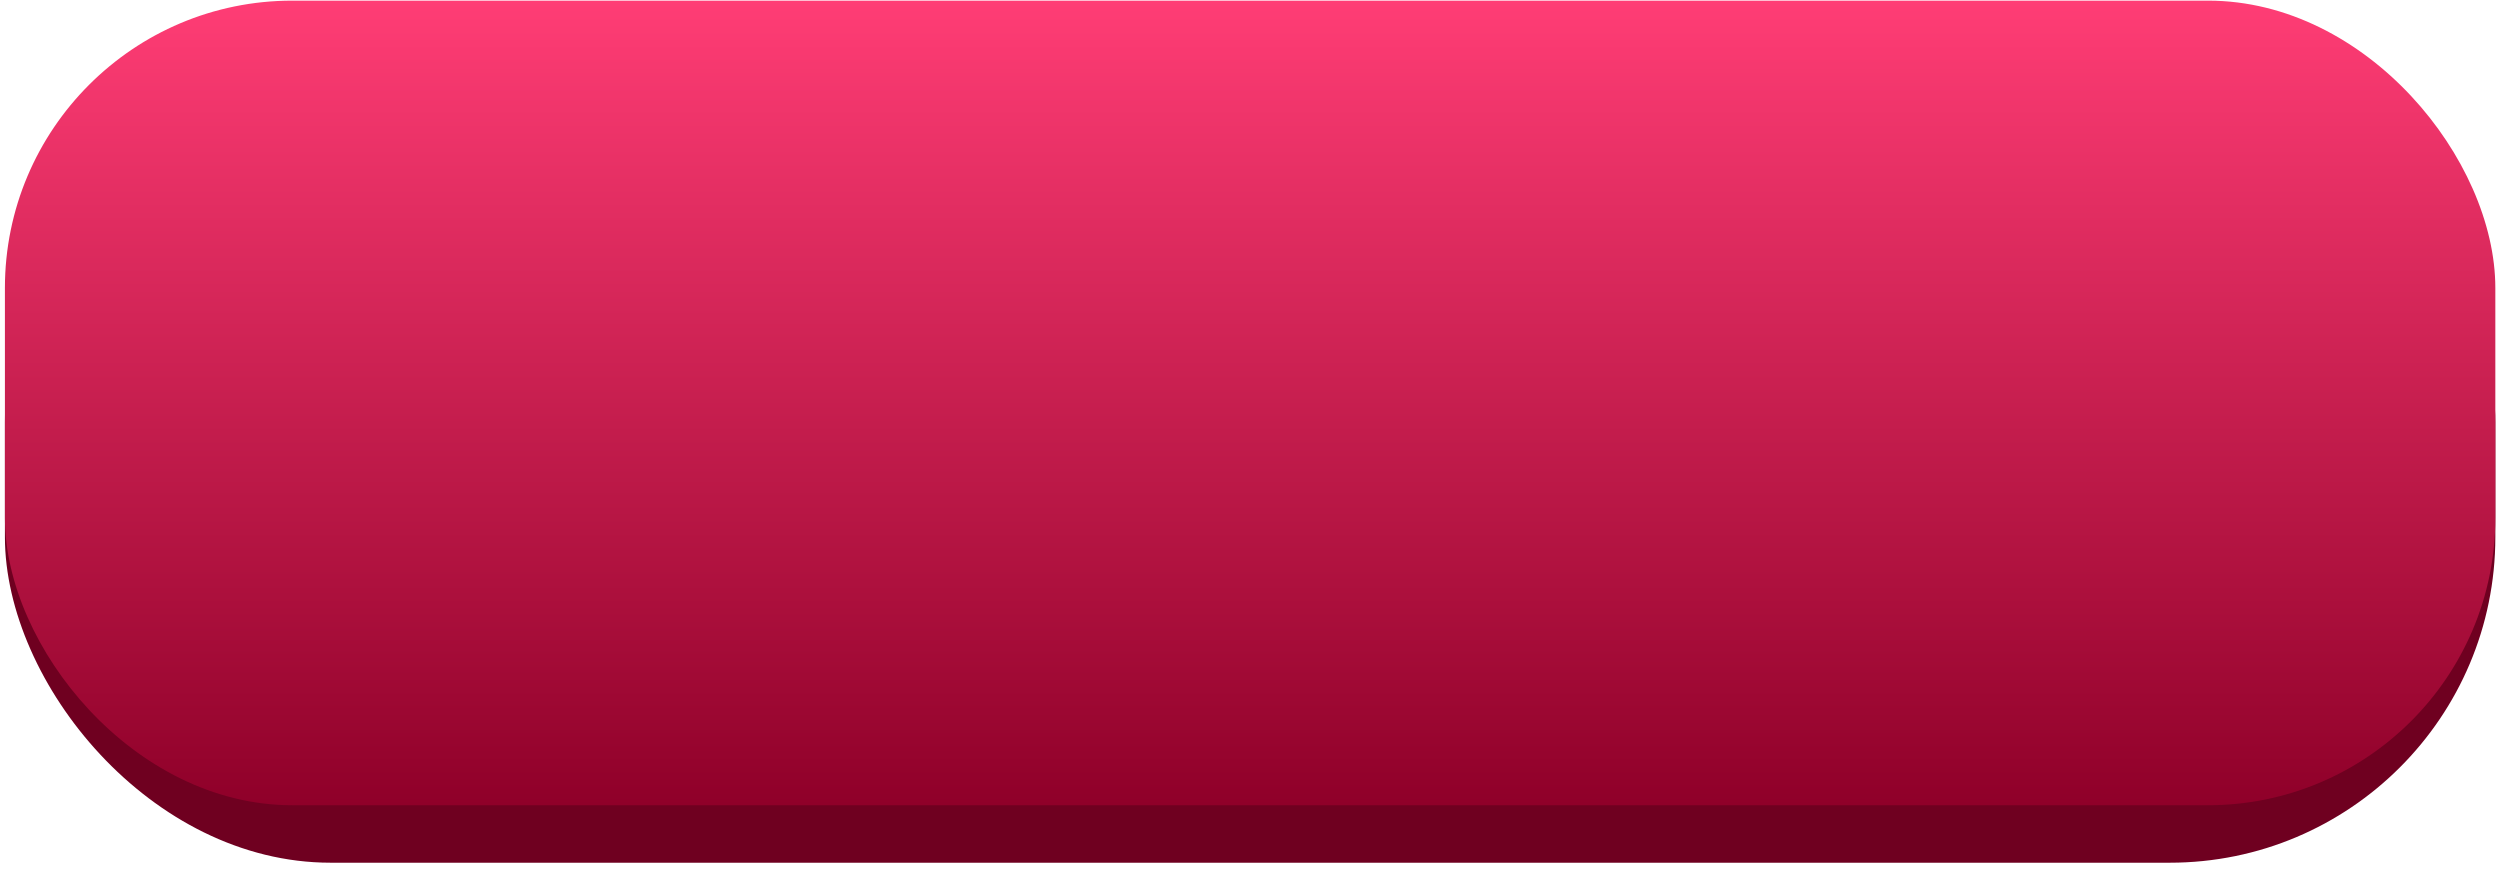 <?xml version="1.0" encoding="UTF-8"?> <svg xmlns="http://www.w3.org/2000/svg" width="261" height="91" viewBox="0 0 261 91" fill="none"><g filter="url(#filter0_i_30_166)"><rect x="0.513" y="10.067" width="260" height="80" rx="34" fill="#6F0020"></rect></g><g filter="url(#filter1_i_30_166)"><rect x="0.513" y="0.067" width="260" height="84" rx="30" fill="url(#paint0_linear_30_166)"></rect></g><defs><filter id="filter0_i_30_166" x="0.513" y="10.067" width="260" height="80" filterUnits="userSpaceOnUse" color-interpolation-filters="sRGB"><feFlood flood-opacity="0" result="BackgroundImageFix"></feFlood><feBlend mode="normal" in="SourceGraphic" in2="BackgroundImageFix" result="shape"></feBlend><feColorMatrix in="SourceAlpha" type="matrix" values="0 0 0 0 0 0 0 0 0 0 0 0 0 0 0 0 0 0 127 0" result="hardAlpha"></feColorMatrix><feOffset></feOffset><feGaussianBlur stdDeviation="15"></feGaussianBlur><feComposite in2="hardAlpha" operator="arithmetic" k2="-1" k3="1"></feComposite><feColorMatrix type="matrix" values="0 0 0 0 1 0 0 0 0 1 0 0 0 0 1 0 0 0 0.4 0"></feColorMatrix><feBlend mode="normal" in2="shape" result="effect1_innerShadow_30_166"></feBlend></filter><filter id="filter1_i_30_166" x="0.513" y="0.067" width="260" height="84" filterUnits="userSpaceOnUse" color-interpolation-filters="sRGB"><feFlood flood-opacity="0" result="BackgroundImageFix"></feFlood><feBlend mode="normal" in="SourceGraphic" in2="BackgroundImageFix" result="shape"></feBlend><feColorMatrix in="SourceAlpha" type="matrix" values="0 0 0 0 0 0 0 0 0 0 0 0 0 0 0 0 0 0 127 0" result="hardAlpha"></feColorMatrix><feOffset></feOffset><feGaussianBlur stdDeviation="15"></feGaussianBlur><feComposite in2="hardAlpha" operator="arithmetic" k2="-1" k3="1"></feComposite><feColorMatrix type="matrix" values="0 0 0 0 1 0 0 0 0 1 0 0 0 0 1 0 0 0 0.4 0"></feColorMatrix><feBlend mode="normal" in2="shape" result="effect1_innerShadow_30_166"></feBlend></filter><linearGradient id="paint0_linear_30_166" x1="130.513" y1="0.067" x2="130.513" y2="84.067" gradientUnits="userSpaceOnUse"><stop stop-color="#FF3D75"></stop><stop offset="1" stop-color="#8F0029"></stop></linearGradient></defs></svg> 